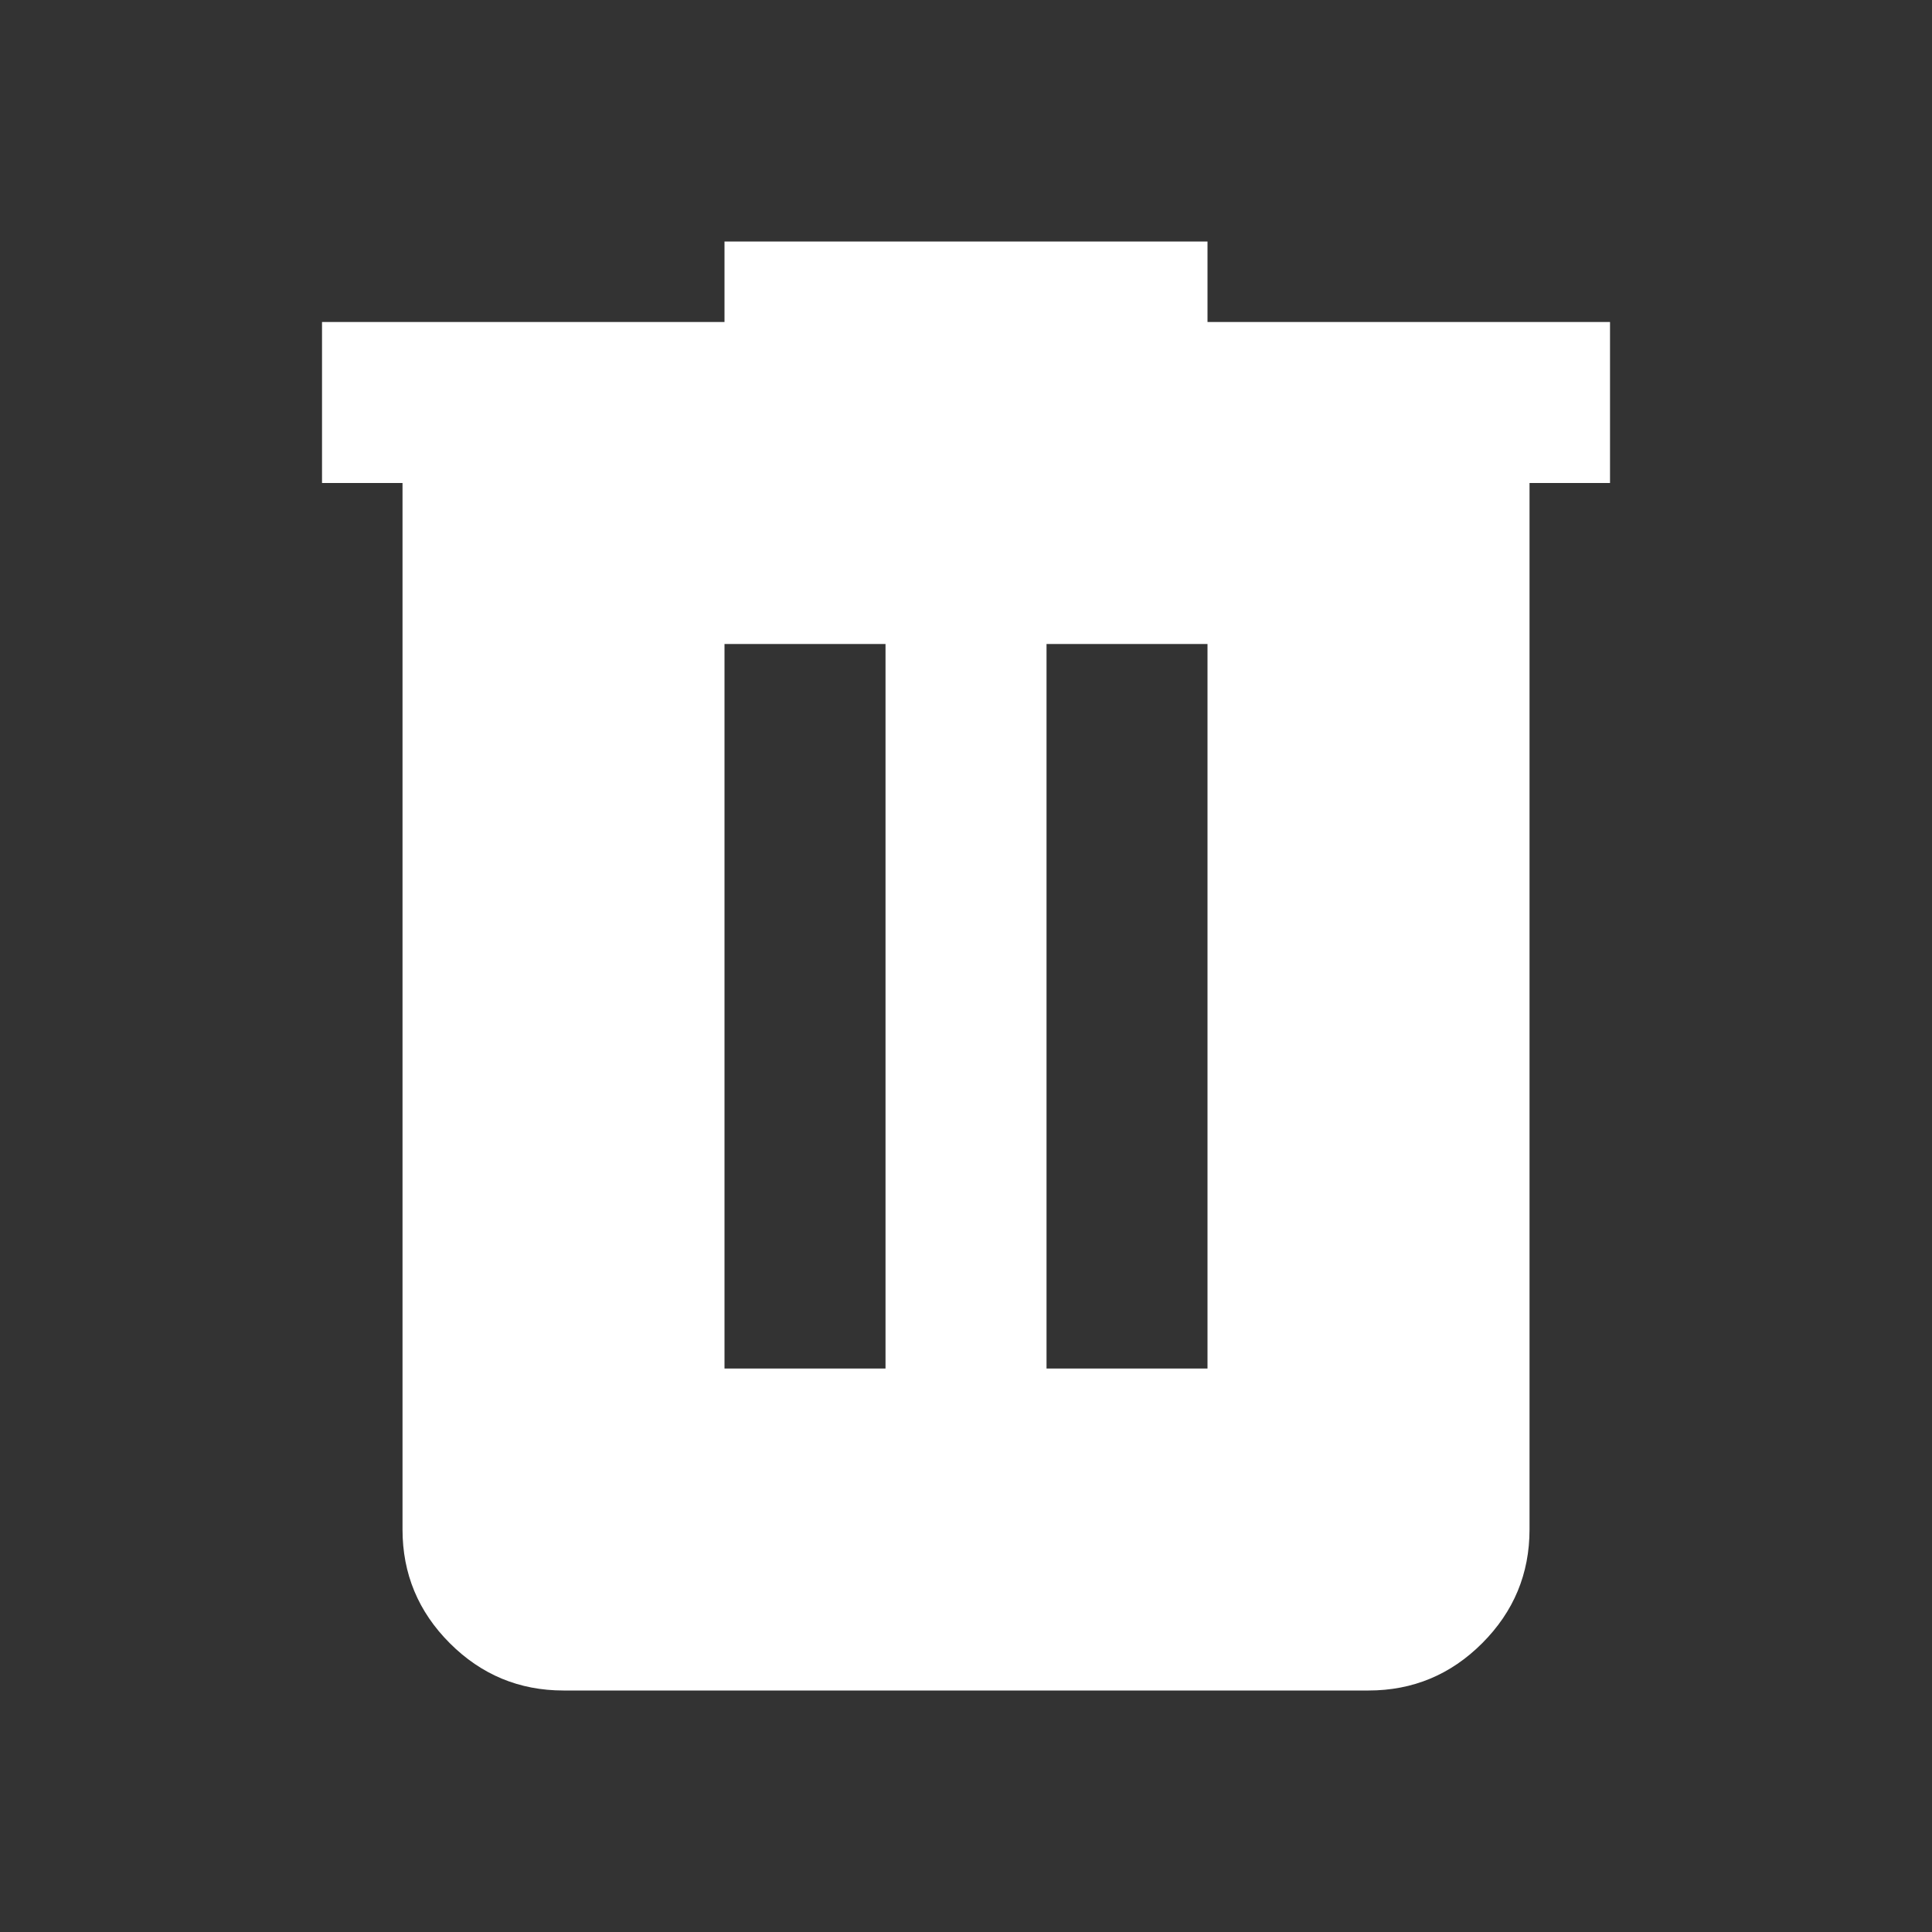 <svg width="50" height="50" viewBox="0 0 50 50" fill="none" xmlns="http://www.w3.org/2000/svg">
<rect x="0" y="0" width="50" height="50" fill="#333333" stroke="none"/>
<path d="M14.584 43.75C13.438 43.75 12.457 43.342 11.641 42.526C10.825 41.71 10.417 40.729 10.417 39.583V12.5H8.334V8.333H18.75V6.25H31.25V8.333H41.667V12.5H39.584V39.583C39.584 40.729 39.175 41.71 38.359 42.526C37.544 43.342 36.563 43.75 35.417 43.75H14.584ZM18.75 35.417H22.917V16.667H18.75V35.417ZM27.084 35.417H31.25V16.667H27.084V35.417Z" fill="white"/>
</svg>
